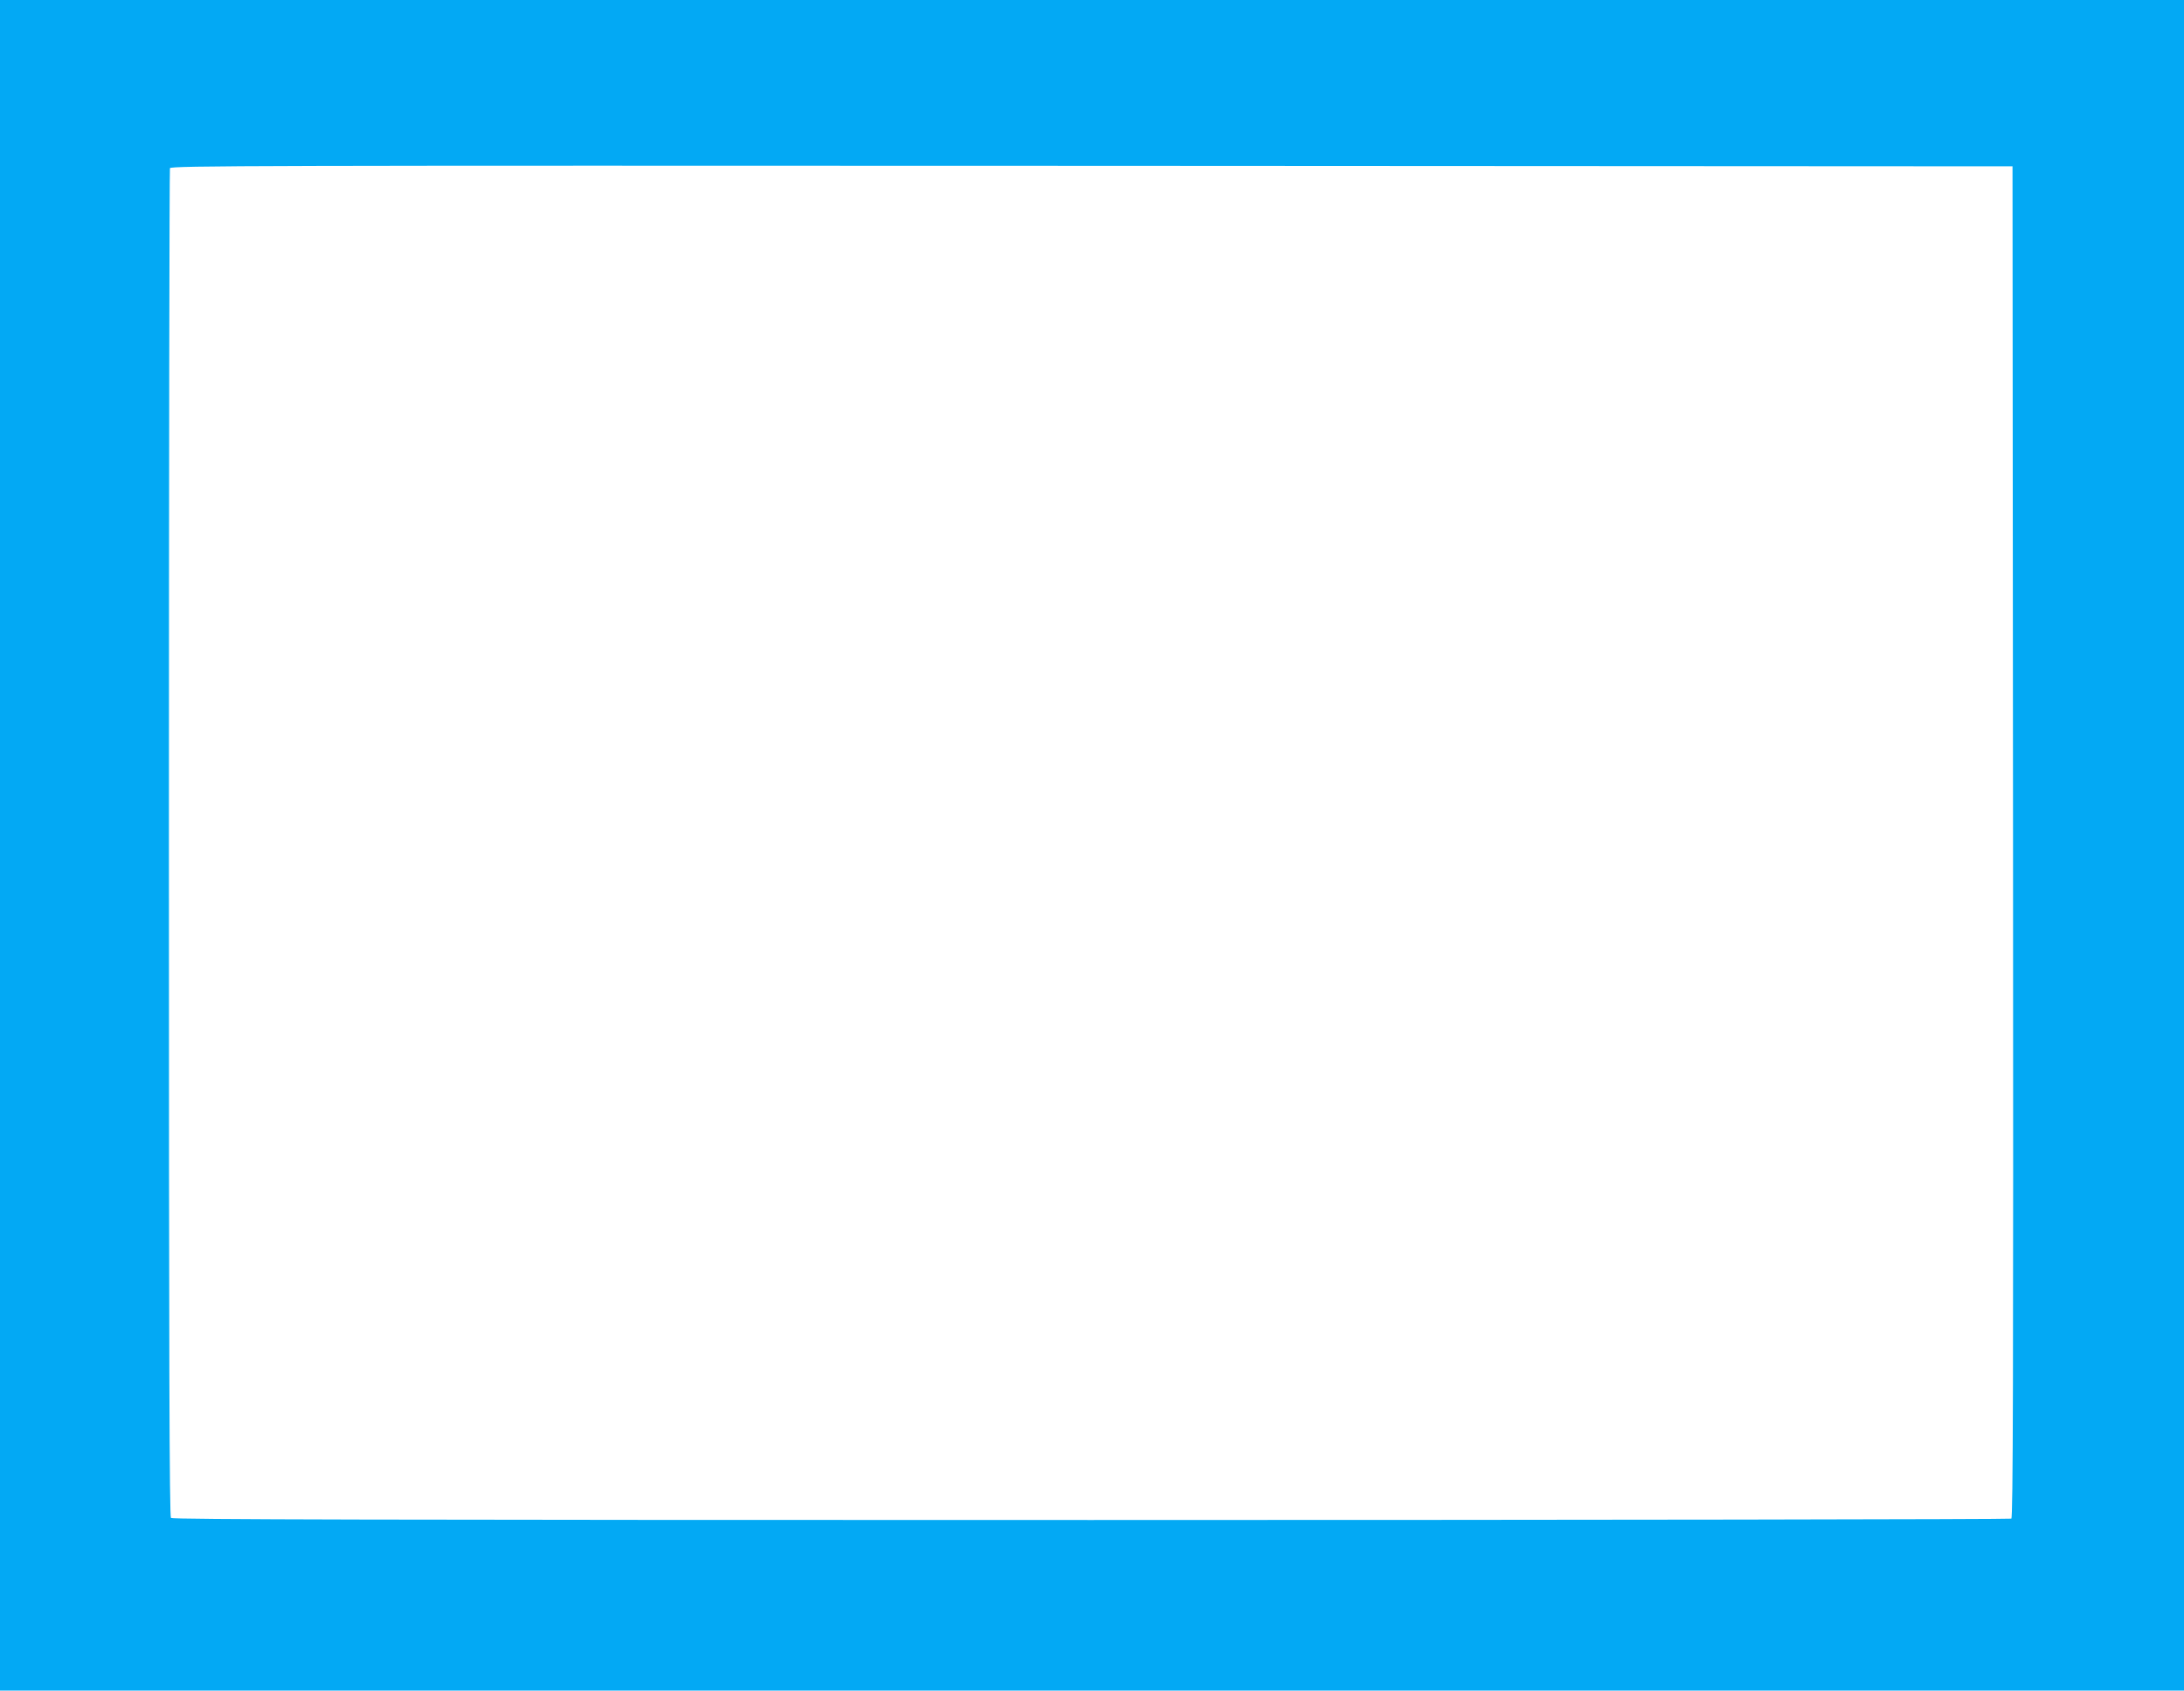 <?xml version="1.0" standalone="no"?>
<!DOCTYPE svg PUBLIC "-//W3C//DTD SVG 20010904//EN"
 "http://www.w3.org/TR/2001/REC-SVG-20010904/DTD/svg10.dtd">
<svg version="1.0" xmlns="http://www.w3.org/2000/svg"
 width="1280pt" height="991pt" viewBox="0 0 1280 991"
 preserveAspectRatio="xMidYMid meet">
<g transform="translate(0,991) scale(0.1,-0.1)"
fill="#03a9f4" stroke="none">
<path d="M0 4955 l0 -4955 6400 0 6400 0 0 4955 0 4955 -6400 0 -6400 0 0
-4955z m11798 21 c2 -3161 0 -3961 -10 -3968 -7 -4 -2434 -8 -5393 -8 -4172 0
-5384 3 -5393 12 -9 9 -12 901 -12 3954 0 2168 3 3949 6 3958 6 15 488 16
5403 14 l5396 -3 3 -3959z"/>
</g>
</svg>
